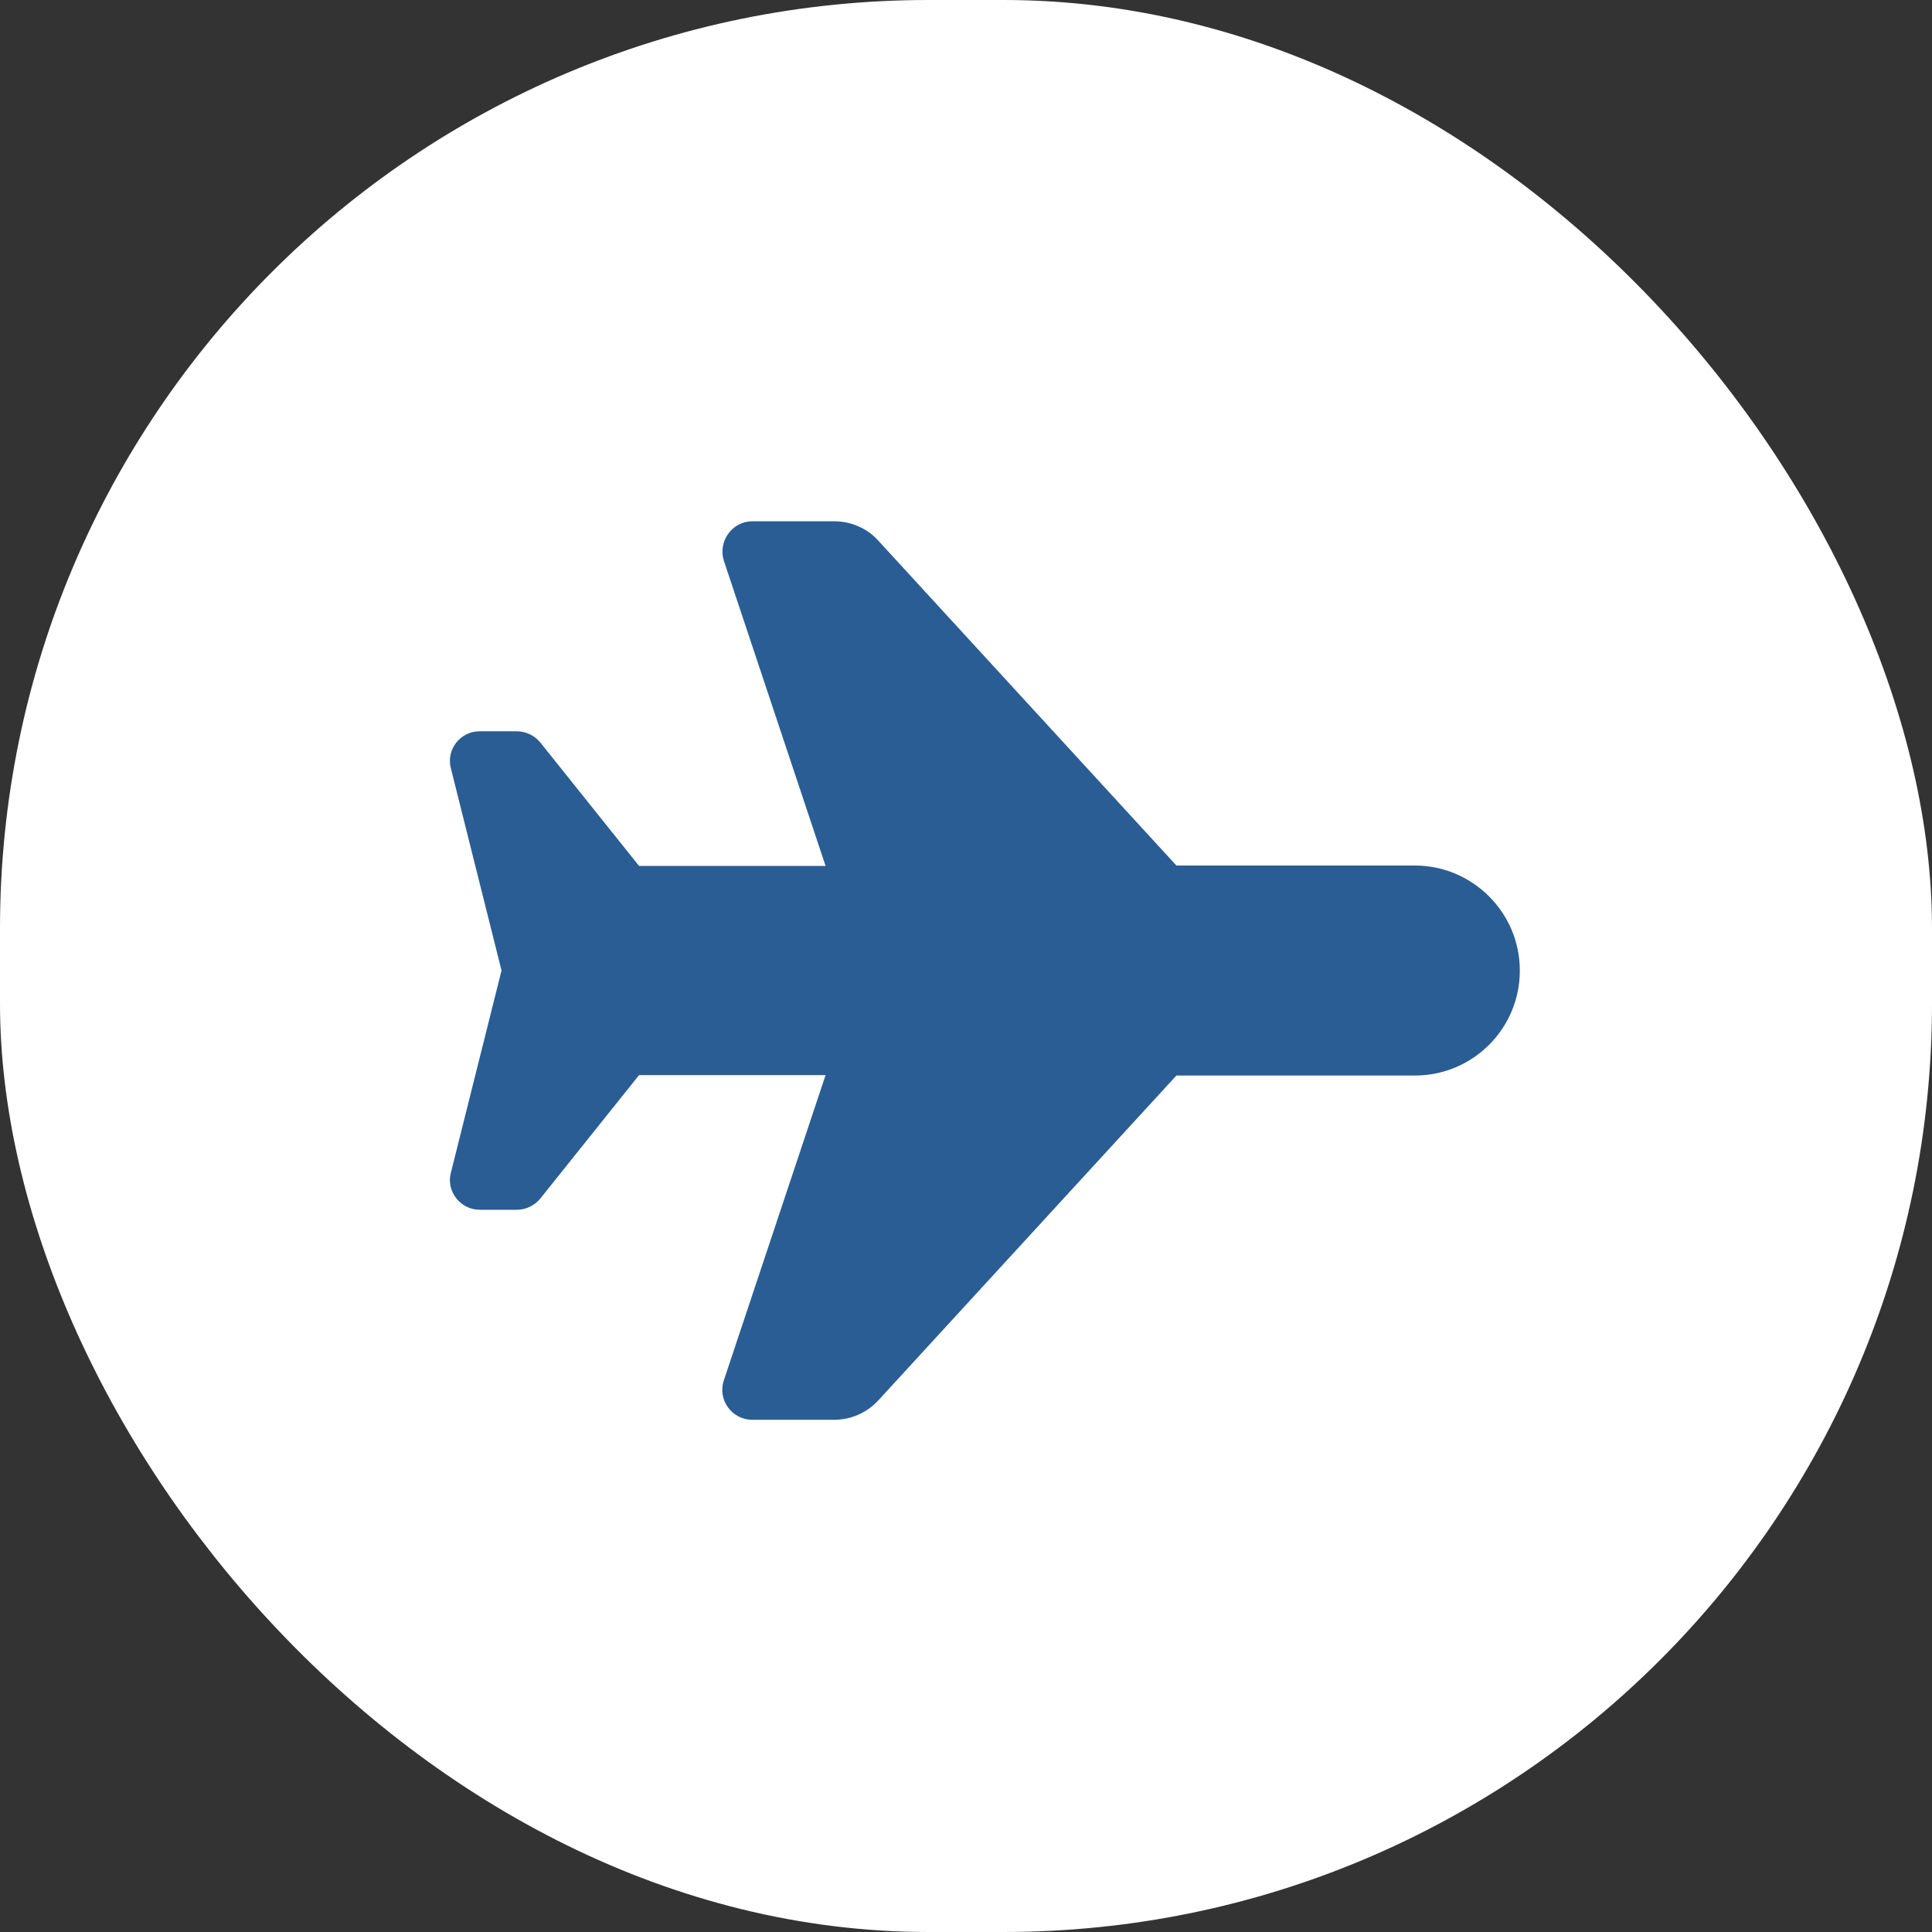 <svg id="_レイヤー_2" xmlns="http://www.w3.org/2000/svg" viewBox="0 0 46.92 46.92"><rect x="0" y="0" width="46.92" height="46.92" fill="#333333" stroke="none"/><defs><style>.cls-1{fill:#fff;}.cls-2{fill:#295d94;}</style></defs><g id="_レイアウト"><rect class="cls-1" x="0" y="0" width="46.92" height="46.92" rx="22.55" ry="22.55"/><path class="cls-2" d="M34.36,21.02c1.4,0,2.55,1.14,2.55,2.55s-1.14,2.55-2.55,2.55h-5.79l-7.24,7.89c-.28.3-.66.47-1.07.47h-1.99c-.5,0-.85-.49-.69-.96l2.47-7.41h-4.53l-2.4,3c-.14.17-.35.27-.57.27h-.9c-.47,0-.82-.45-.7-.9l1.23-4.91-1.23-4.91c-.12-.46.23-.9.7-.9h.9c.22,0,.43.1.57.27l2.4,3h4.53l-2.47-7.41c-.15-.47.2-.96.69-.96h1.99c.41,0,.8.17,1.07.47l7.24,7.89h5.79Z"/></g></svg>